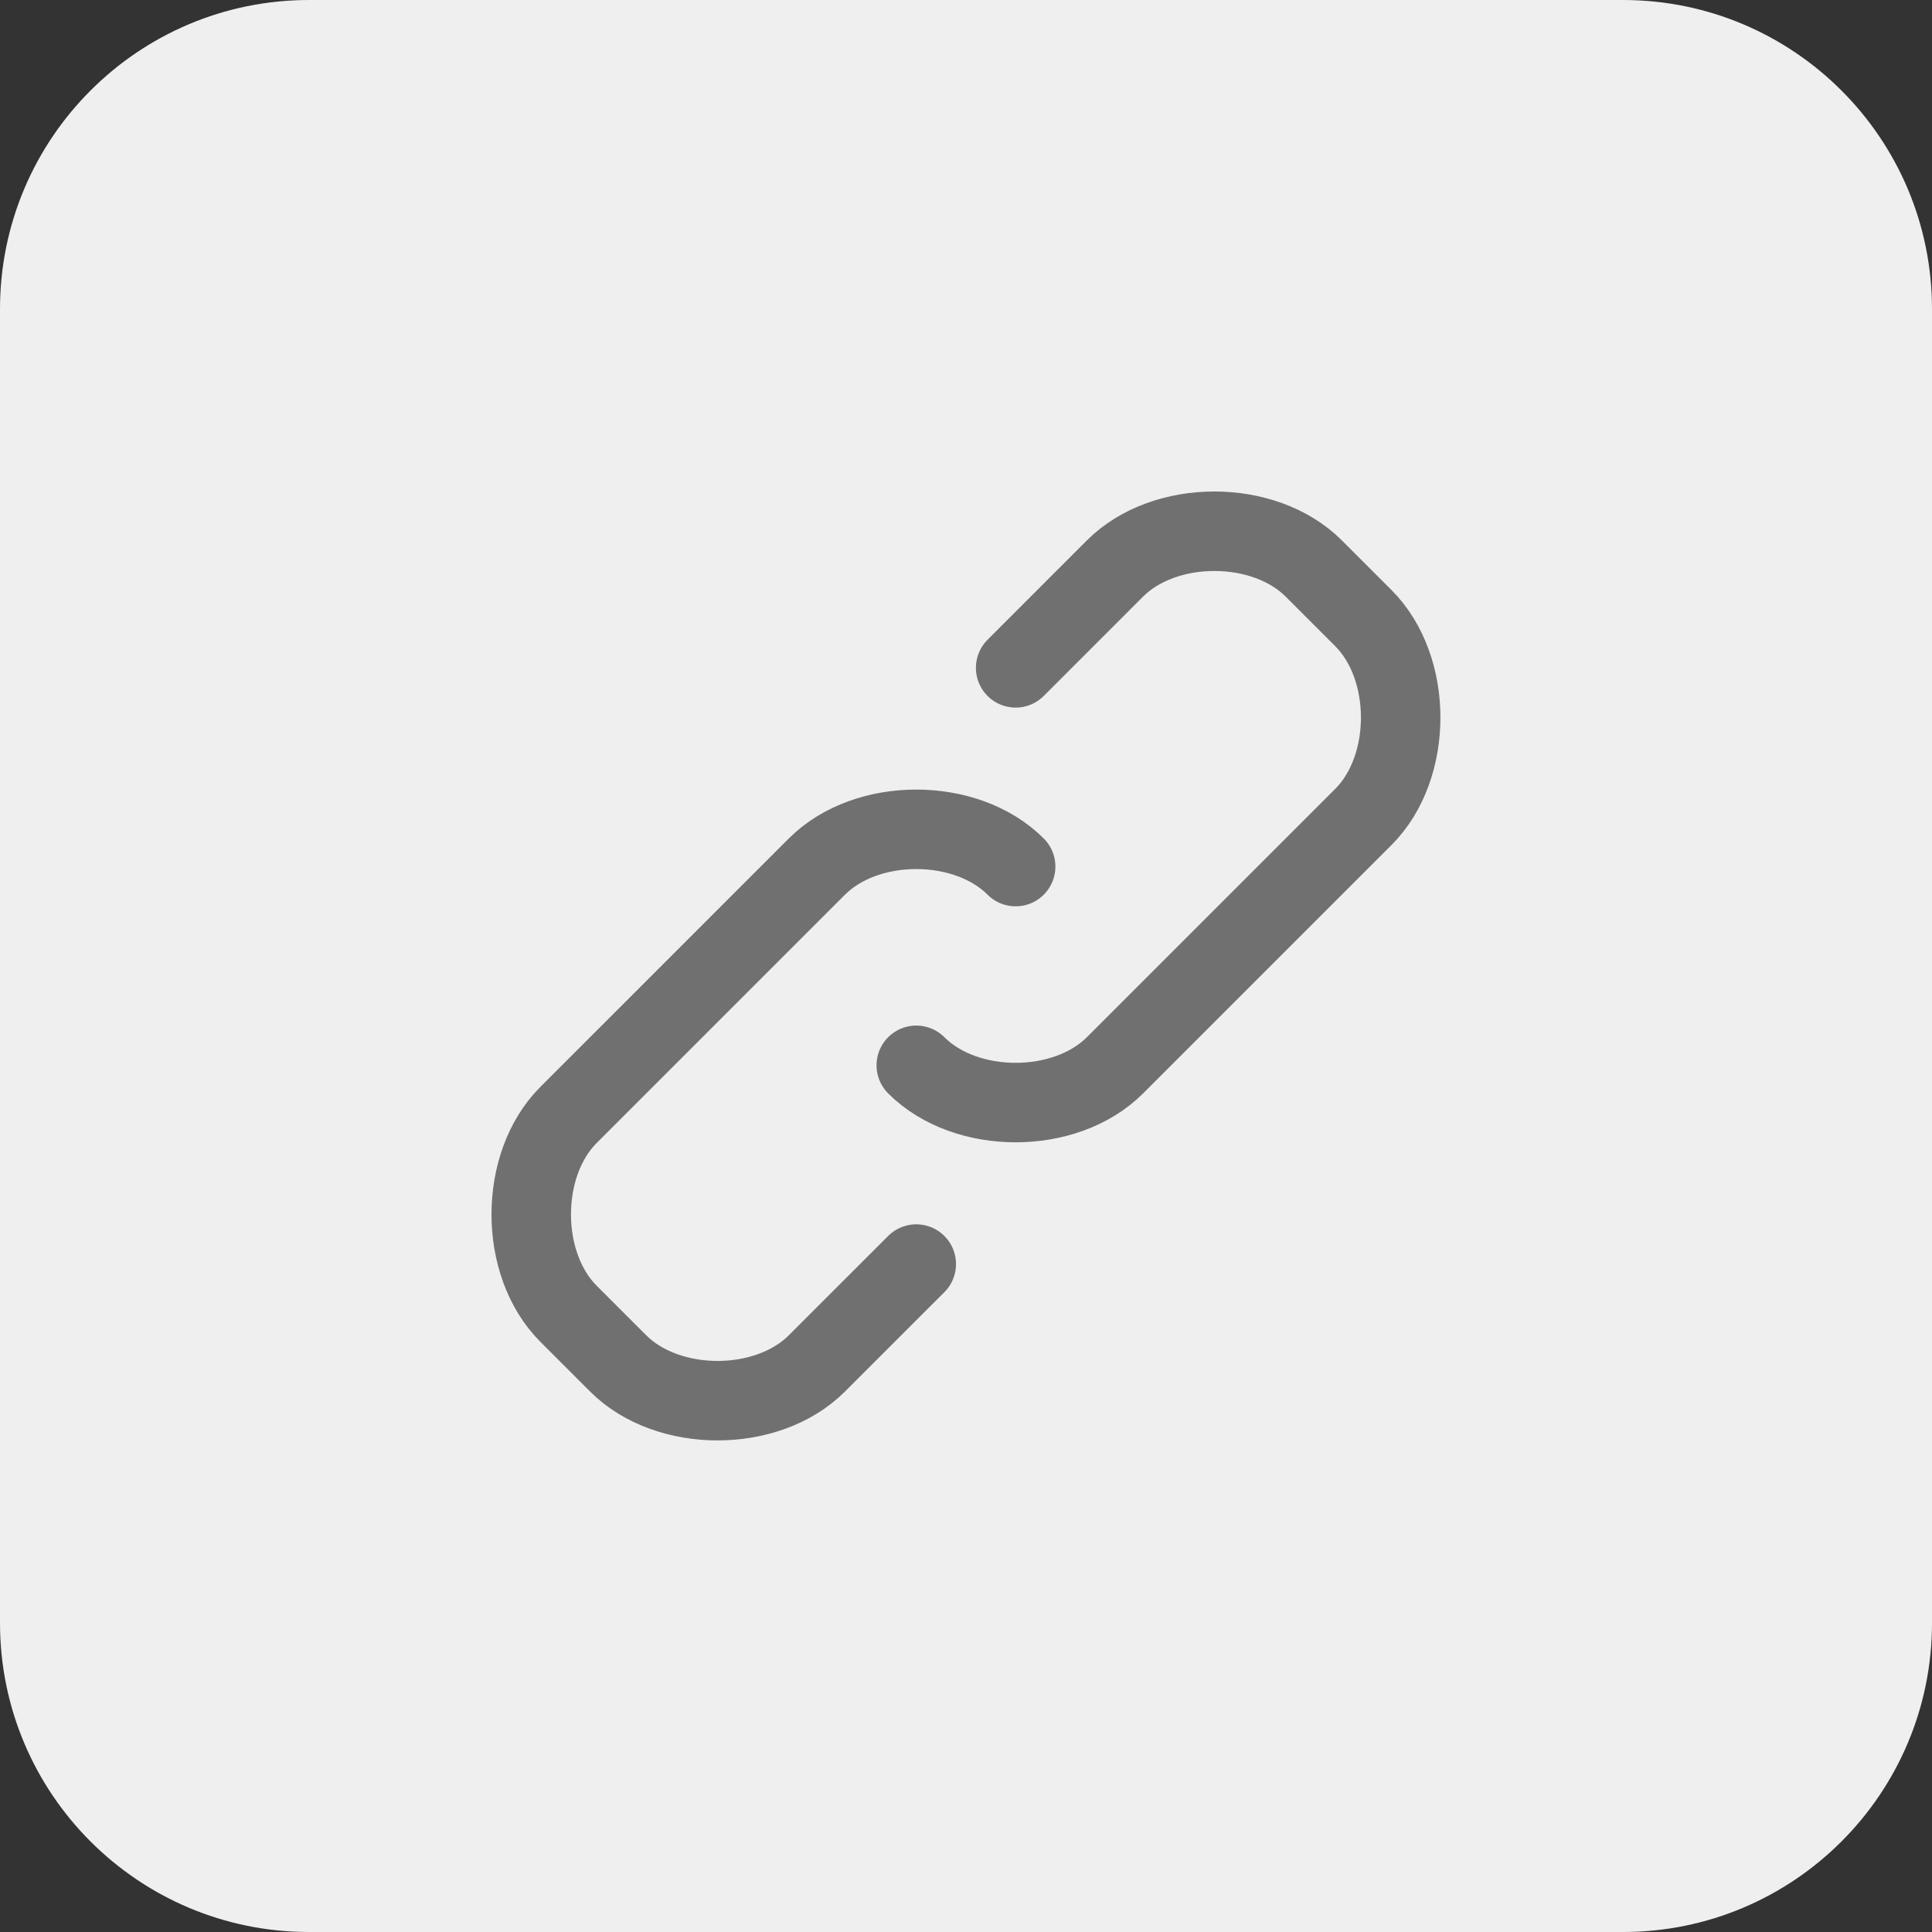<svg width="50" height="50" viewBox="0 0 50 50" fill="none" xmlns="http://www.w3.org/2000/svg">
<rect x="0" y="0" width="50" height="50" fill="#333333" stroke="none"/>
<path d="M42.001 0H7.999C3.581 0 0 3.581 0 7.999V42.001C0 46.419 3.581 50 7.999 50H42.001C46.419 50 50 46.419 50 42.001V7.999C50 3.581 46.419 0 42.001 0Z" fill="#EFEFEF"/>
<path d="M26.285 17.284L28.856 14.712C30.142 13.427 32.714 13.427 33.999 14.712L35.285 15.998C36.571 17.284 36.571 19.856 35.285 21.141L28.856 27.57C27.57 28.856 24.999 28.856 23.713 27.57M23.713 32.714L21.141 35.285C19.856 36.571 17.284 36.571 15.998 35.285L14.712 33.999C13.427 32.714 13.427 30.142 14.712 28.856L21.141 22.427C22.427 21.141 24.999 21.141 26.285 22.427" stroke="#707070" stroke-width="2.057" stroke-linecap="round" stroke-linejoin="round"/>
</svg>
